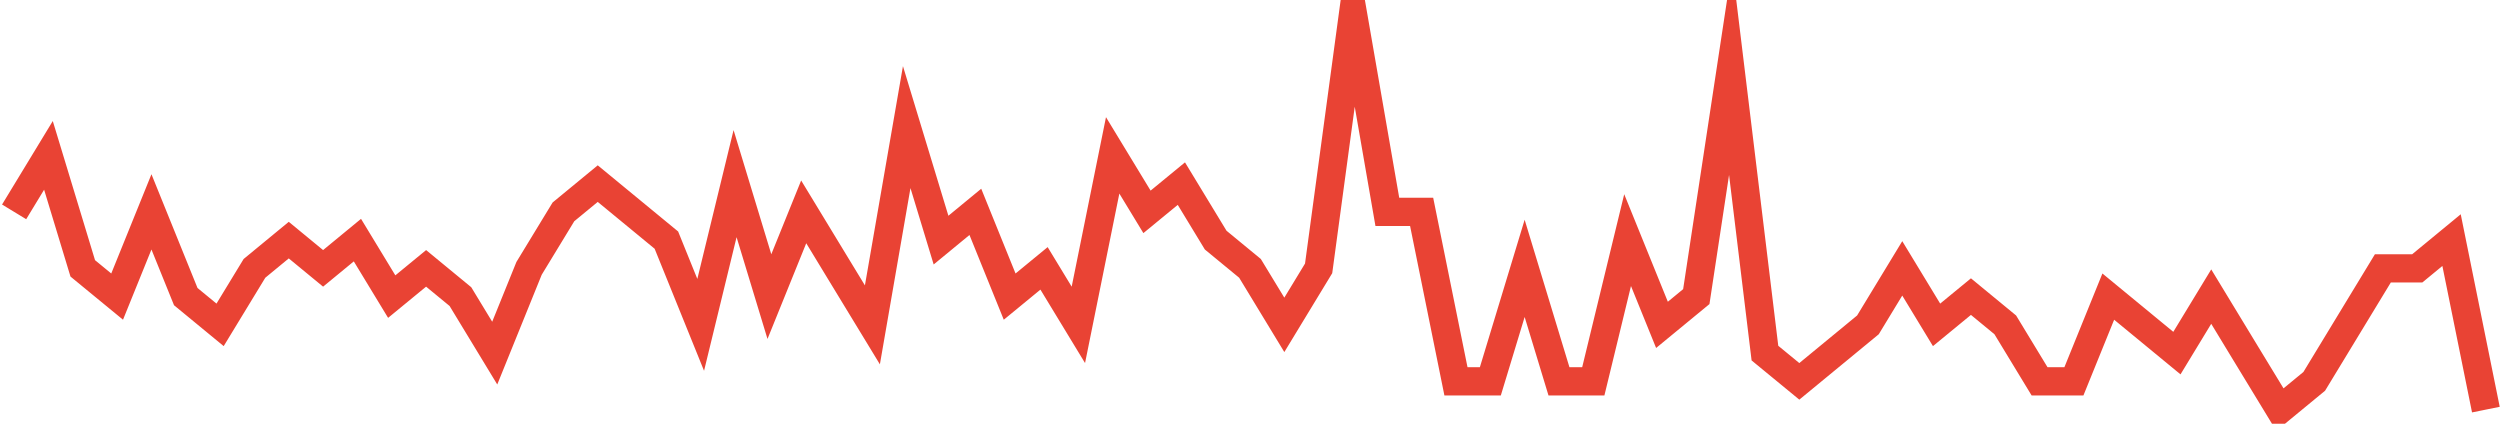 <?xml version="1.0" encoding="UTF-8"?>
<svg xmlns="http://www.w3.org/2000/svg" xmlns:xlink="http://www.w3.org/1999/xlink" width="177pt" height="30pt" viewBox="0 0 177 30" version="1.1">
<g id="surface16373521">
<path style="fill:none;stroke-width:2;stroke-linecap:butt;stroke-linejoin:miter;stroke:rgb(91.373%,26.275%,20.392%);stroke-opacity:1;stroke-miterlimit:10;" d="M 1 15 L 3.43 11 L 5.859 19 L 8.293 21 L 10.723 15 L 13.152 21 L 15.582 23 L 18.016 19 L 20.445 17 L 22.875 19 L 25.305 17 L 27.734 21 L 30.168 19 L 32.598 21 L 35.027 25 L 37.457 19 L 39.891 15 L 42.32 13 L 47.18 17 L 49.609 23 L 52.043 13 L 54.473 21 L 56.902 15 L 59.332 19 L 61.766 23 L 64.195 9 L 66.625 17 L 69.055 15 L 71.484 21 L 73.918 19 L 76.348 23 L 78.777 11 L 81.207 15 L 83.641 13 L 86.07 17 L 88.5 19 L 90.93 23 L 93.359 19 L 95.793 1 L 98.223 15 L 100.652 15 L 103.082 27 L 105.516 27 L 107.945 19 L 110.375 27 L 112.805 27 L 115.234 17 L 117.668 23 L 120.098 21 L 122.527 5 L 124.957 25 L 127.391 27 L 132.25 23 L 134.68 19 L 137.109 23 L 139.543 21 L 141.973 23 L 144.402 27 L 146.832 27 L 149.266 21 L 154.125 25 L 156.555 21 L 158.984 25 L 161.418 29 L 163.848 27 L 168.707 19 L 171.141 19 L 173.57 17 L 176 29 "/>
</g>
</svg>
